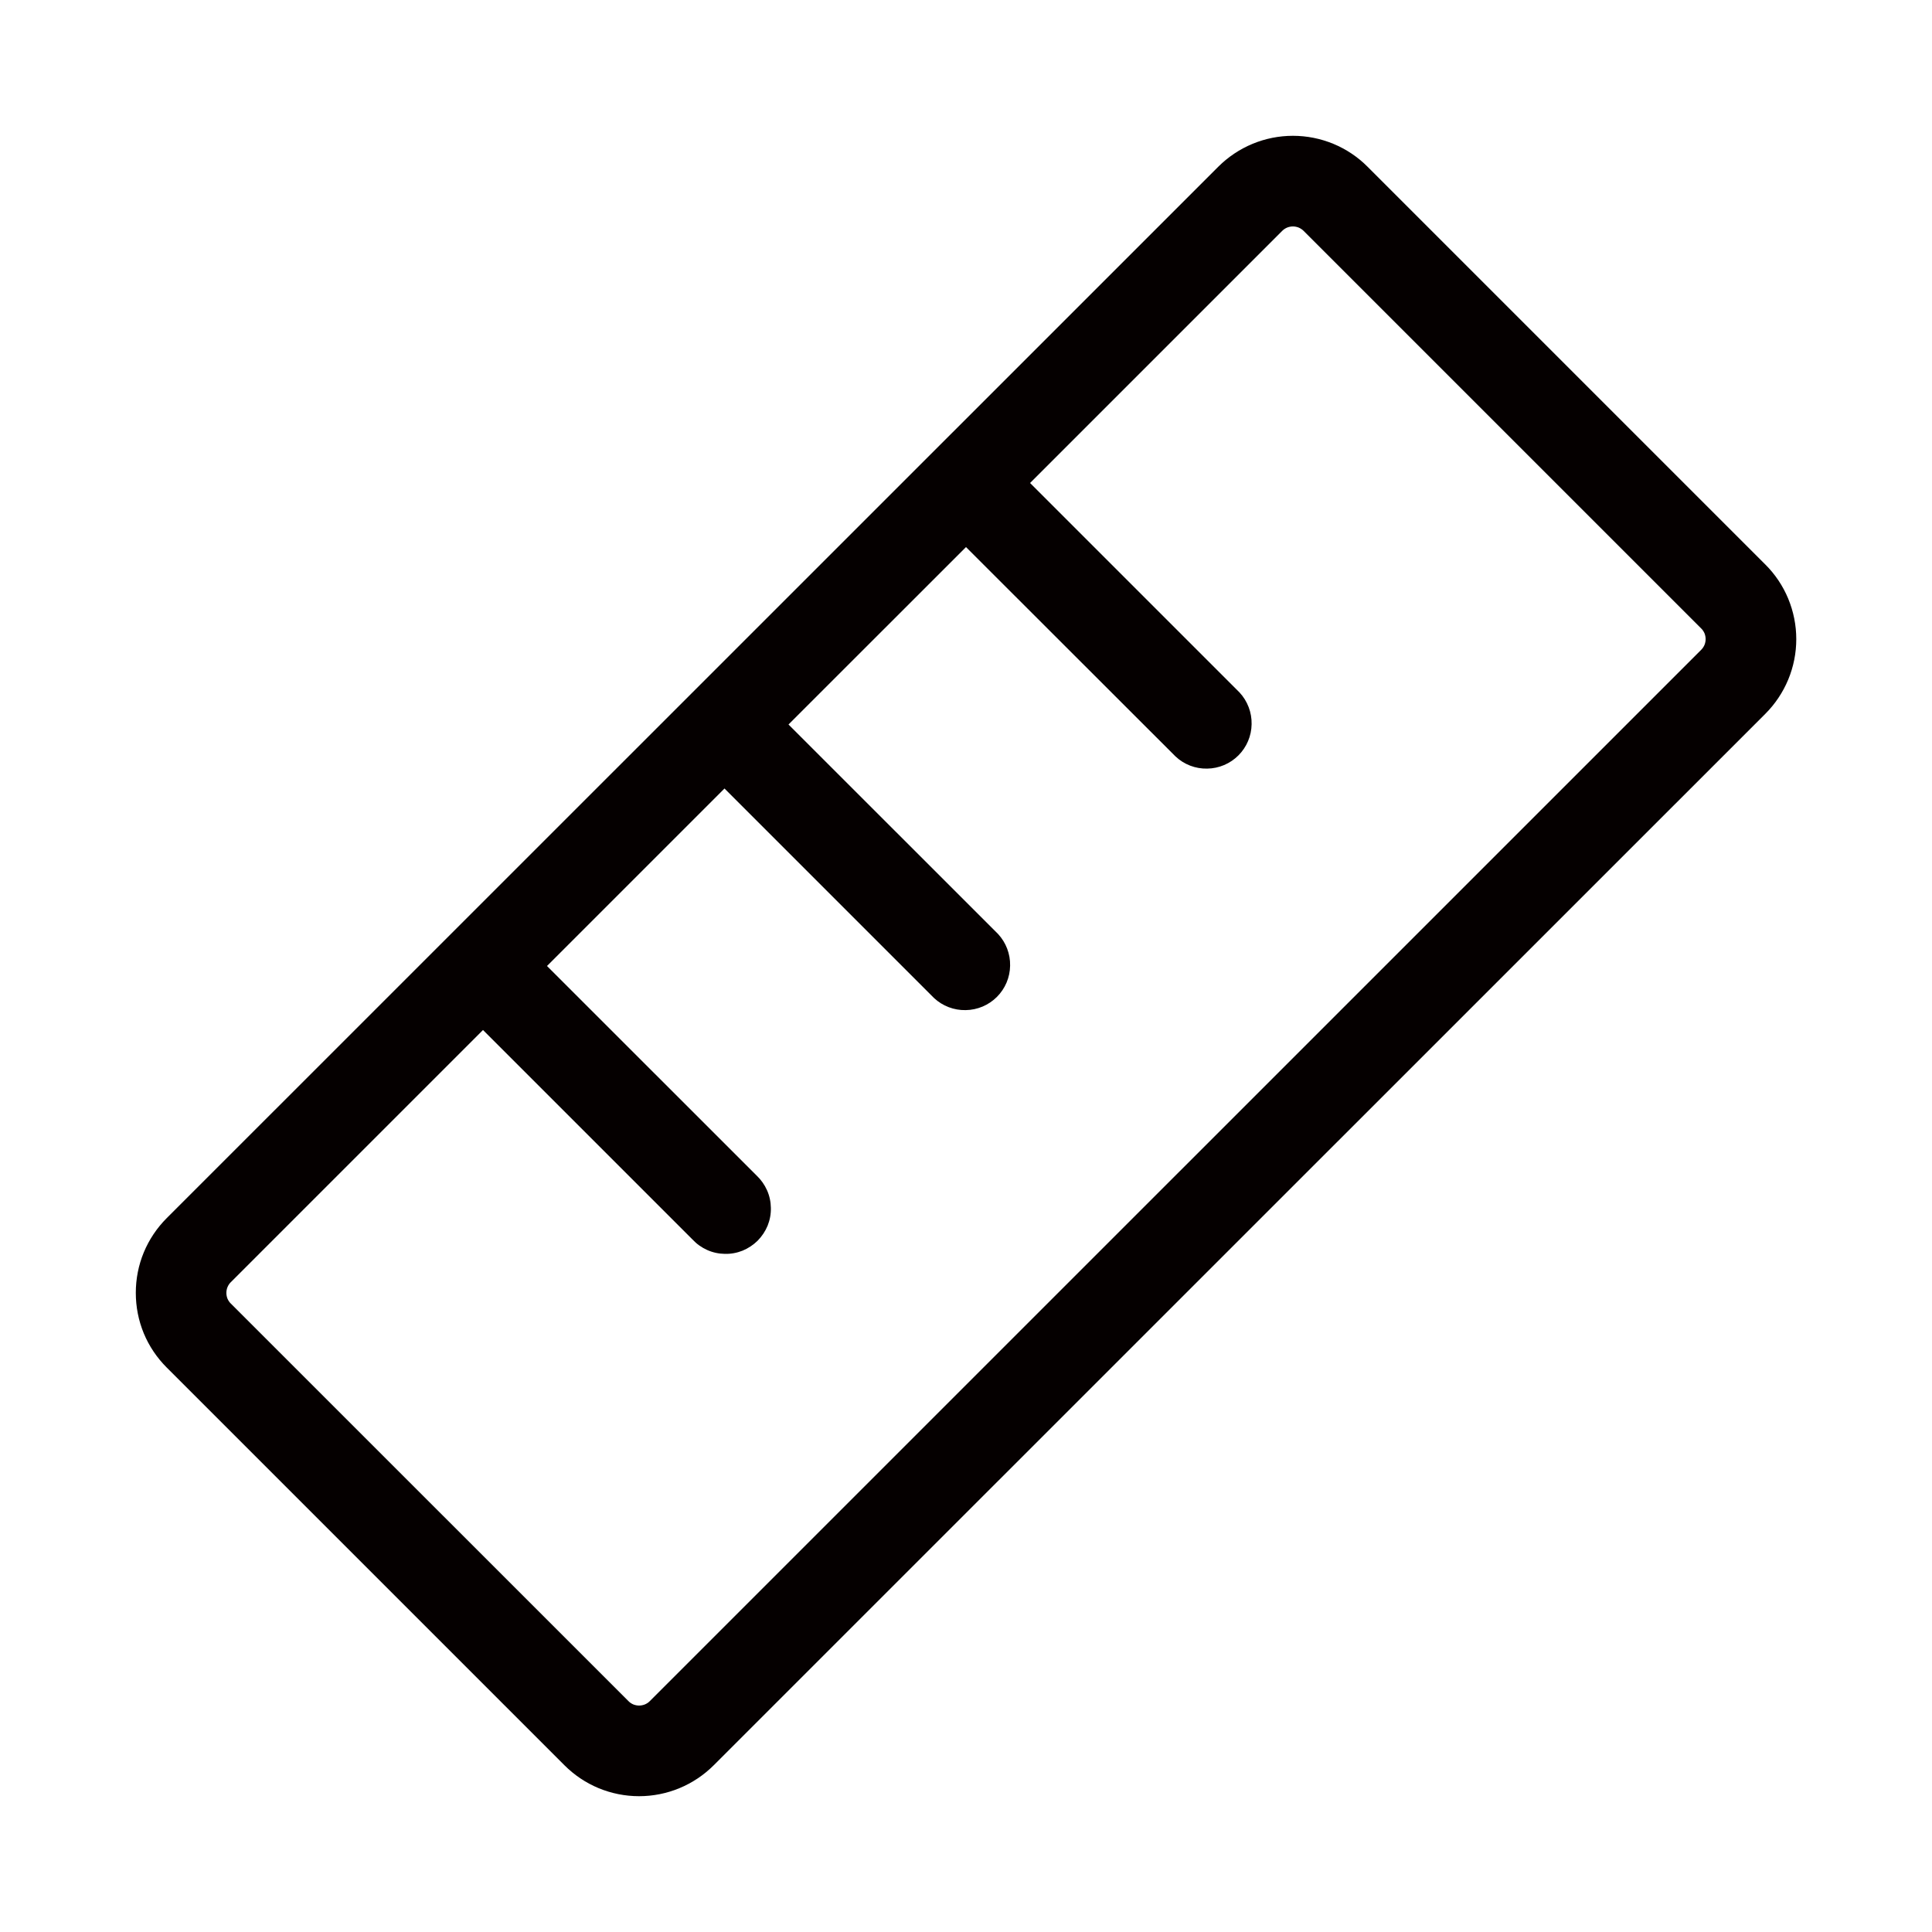 <svg width="24" height="24" viewBox="0 0 24 24" fill="none" xmlns="http://www.w3.org/2000/svg">
<path d="M21.929 7.012L16.989 2.072C16.868 1.95 16.723 1.853 16.564 1.787C16.404 1.721 16.234 1.687 16.061 1.687C15.889 1.687 15.718 1.721 15.559 1.787C15.4 1.853 15.255 1.95 15.133 2.072L2.071 15.132C1.949 15.254 1.852 15.399 1.786 15.558C1.72 15.717 1.687 15.888 1.687 16.06C1.687 16.233 1.72 16.403 1.786 16.563C1.852 16.722 1.949 16.866 2.071 16.988L7.011 21.928C7.133 22.05 7.277 22.147 7.436 22.213C7.596 22.279 7.766 22.313 7.939 22.313C8.111 22.313 8.282 22.279 8.441 22.213C8.6 22.147 8.745 22.05 8.867 21.928L21.929 8.868C22.051 8.746 22.148 8.601 22.214 8.442C22.28 8.283 22.314 8.112 22.314 7.94C22.314 7.767 22.28 7.597 22.214 7.437C22.148 7.278 22.051 7.133 21.929 7.012ZM21.133 8.072L8.072 21.132C8.055 21.15 8.034 21.163 8.011 21.173C7.988 21.182 7.964 21.187 7.939 21.187C7.915 21.187 7.89 21.182 7.867 21.173C7.845 21.163 7.824 21.15 7.807 21.132L2.867 16.193C2.849 16.176 2.836 16.155 2.826 16.133C2.817 16.11 2.812 16.085 2.812 16.061C2.812 16.036 2.817 16.012 2.826 15.989C2.836 15.966 2.849 15.945 2.867 15.928L6 12.795L8.603 15.398C8.654 15.453 8.716 15.497 8.785 15.528C8.854 15.559 8.929 15.575 9.004 15.576C9.08 15.578 9.155 15.564 9.225 15.536C9.295 15.507 9.358 15.465 9.412 15.412C9.465 15.358 9.507 15.295 9.536 15.225C9.564 15.155 9.578 15.08 9.576 15.004C9.575 14.929 9.559 14.854 9.528 14.785C9.497 14.716 9.453 14.654 9.398 14.602L6.795 12L9 9.795L11.603 12.398C11.709 12.497 11.85 12.551 11.996 12.548C12.142 12.546 12.281 12.487 12.384 12.384C12.487 12.281 12.546 12.142 12.548 11.996C12.551 11.85 12.497 11.709 12.398 11.602L9.795 9L12 6.796L14.603 9.397C14.709 9.497 14.85 9.551 14.996 9.548C15.142 9.546 15.281 9.487 15.384 9.384C15.487 9.281 15.546 9.142 15.548 8.996C15.551 8.85 15.497 8.709 15.398 8.602L12.796 6L15.928 2.868C15.946 2.85 15.966 2.837 15.989 2.827C16.012 2.818 16.036 2.813 16.061 2.813C16.085 2.813 16.11 2.818 16.133 2.827C16.155 2.837 16.176 2.85 16.194 2.868L21.133 7.807C21.151 7.824 21.164 7.845 21.174 7.867C21.183 7.89 21.188 7.915 21.188 7.939C21.188 7.964 21.183 7.988 21.174 8.011C21.164 8.034 21.151 8.054 21.133 8.072Z" fill="#050000"/>
</svg>
